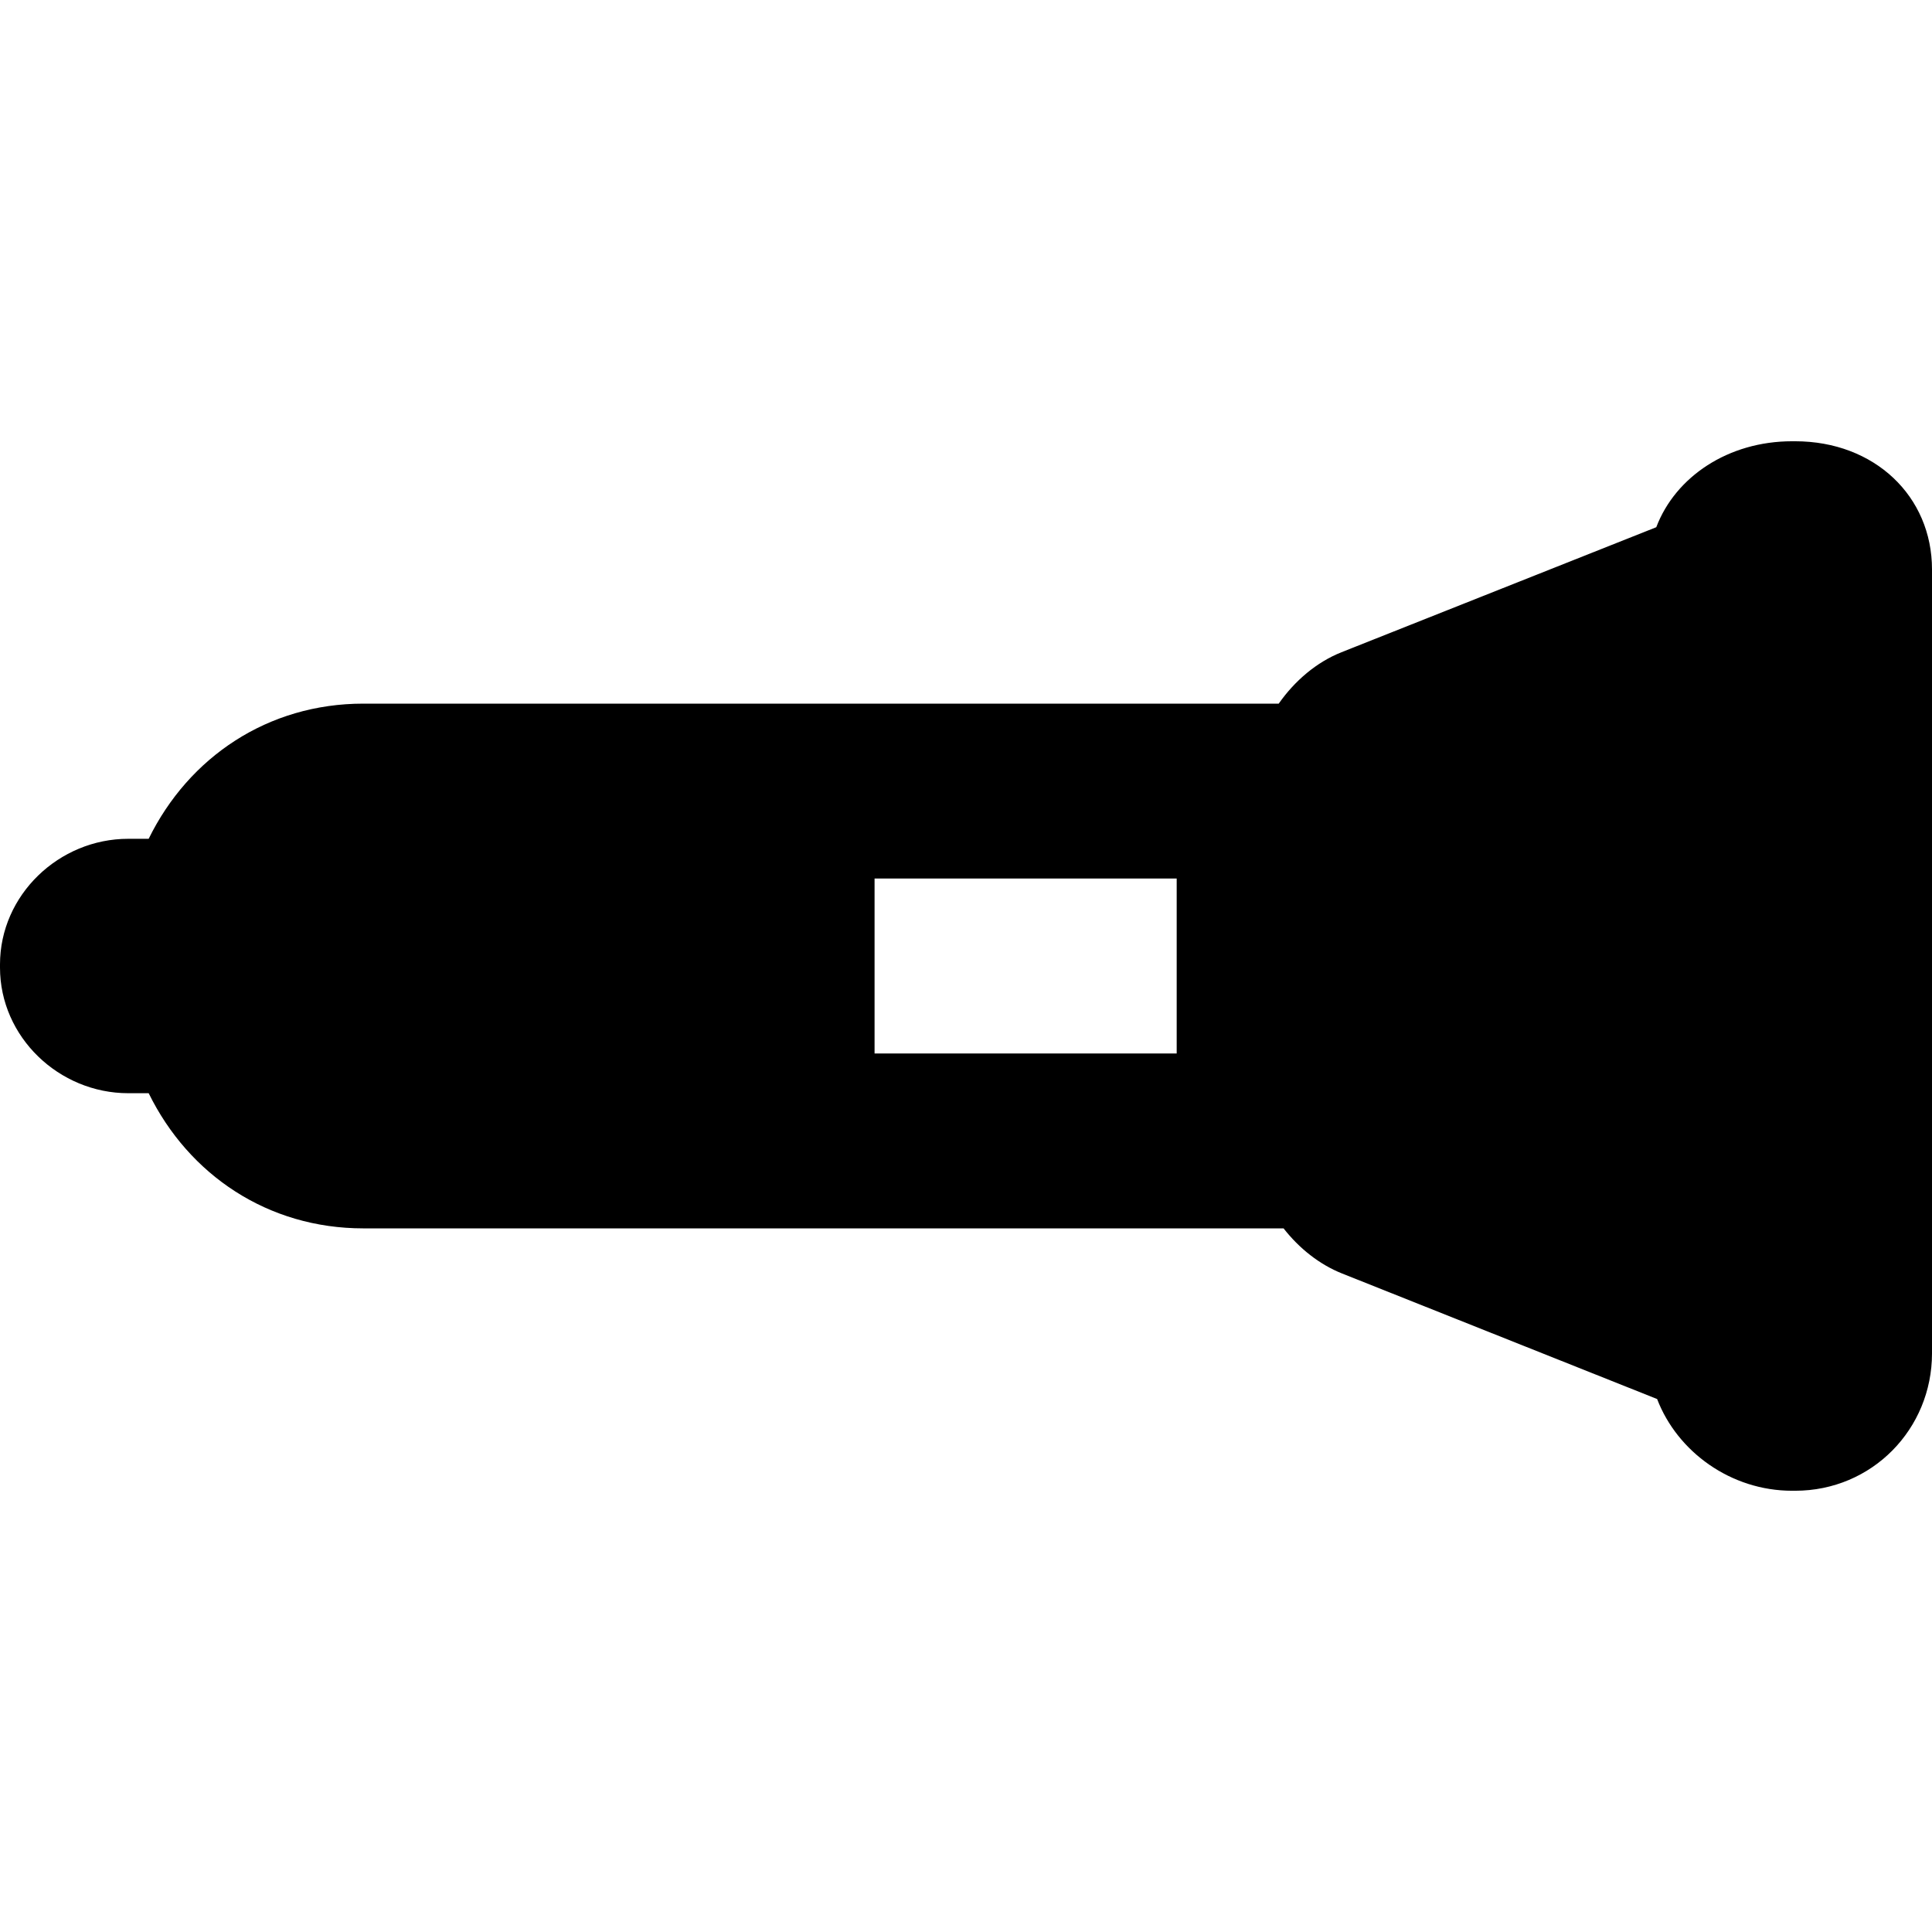 <?xml version="1.0" encoding="iso-8859-1"?>
<!-- Uploaded to: SVG Repo, www.svgrepo.com, Generator: SVG Repo Mixer Tools -->
<svg fill="#000000" height="800px" width="800px" version="1.1" id="Capa_1" xmlns="http://www.w3.org/2000/svg" xmlns:xlink="http://www.w3.org/1999/xlink" 
	 viewBox="0 0 243 243" xml:space="preserve">
<path d="M225.781,55.5h-0.379c-8.035,0-14.671,4.46-17.082,10.811l-39.601,15.728c-3.123,1.243-5.869,3.584-7.886,6.462H45.694
	c-11.982,0-21.939,6.701-26.995,17h-2.566C7.408,105.5,0,112.574,0,121.301v0.398c0,8.727,7.408,15.801,16.134,15.801H18.7
	c5.056,10.299,15.013,17,26.995,17h115.747c1.963,2.511,4.505,4.538,7.353,5.672l39.632,15.792
	c2.542,6.641,9.28,11.537,16.976,11.537h0.379c9.678,0,17.219-7.756,17.219-17.289v-98.59C243,62.431,235.787,55.5,225.781,55.5z
	 M148,132.5h-38v-22h38V132.5z"/>
</svg>